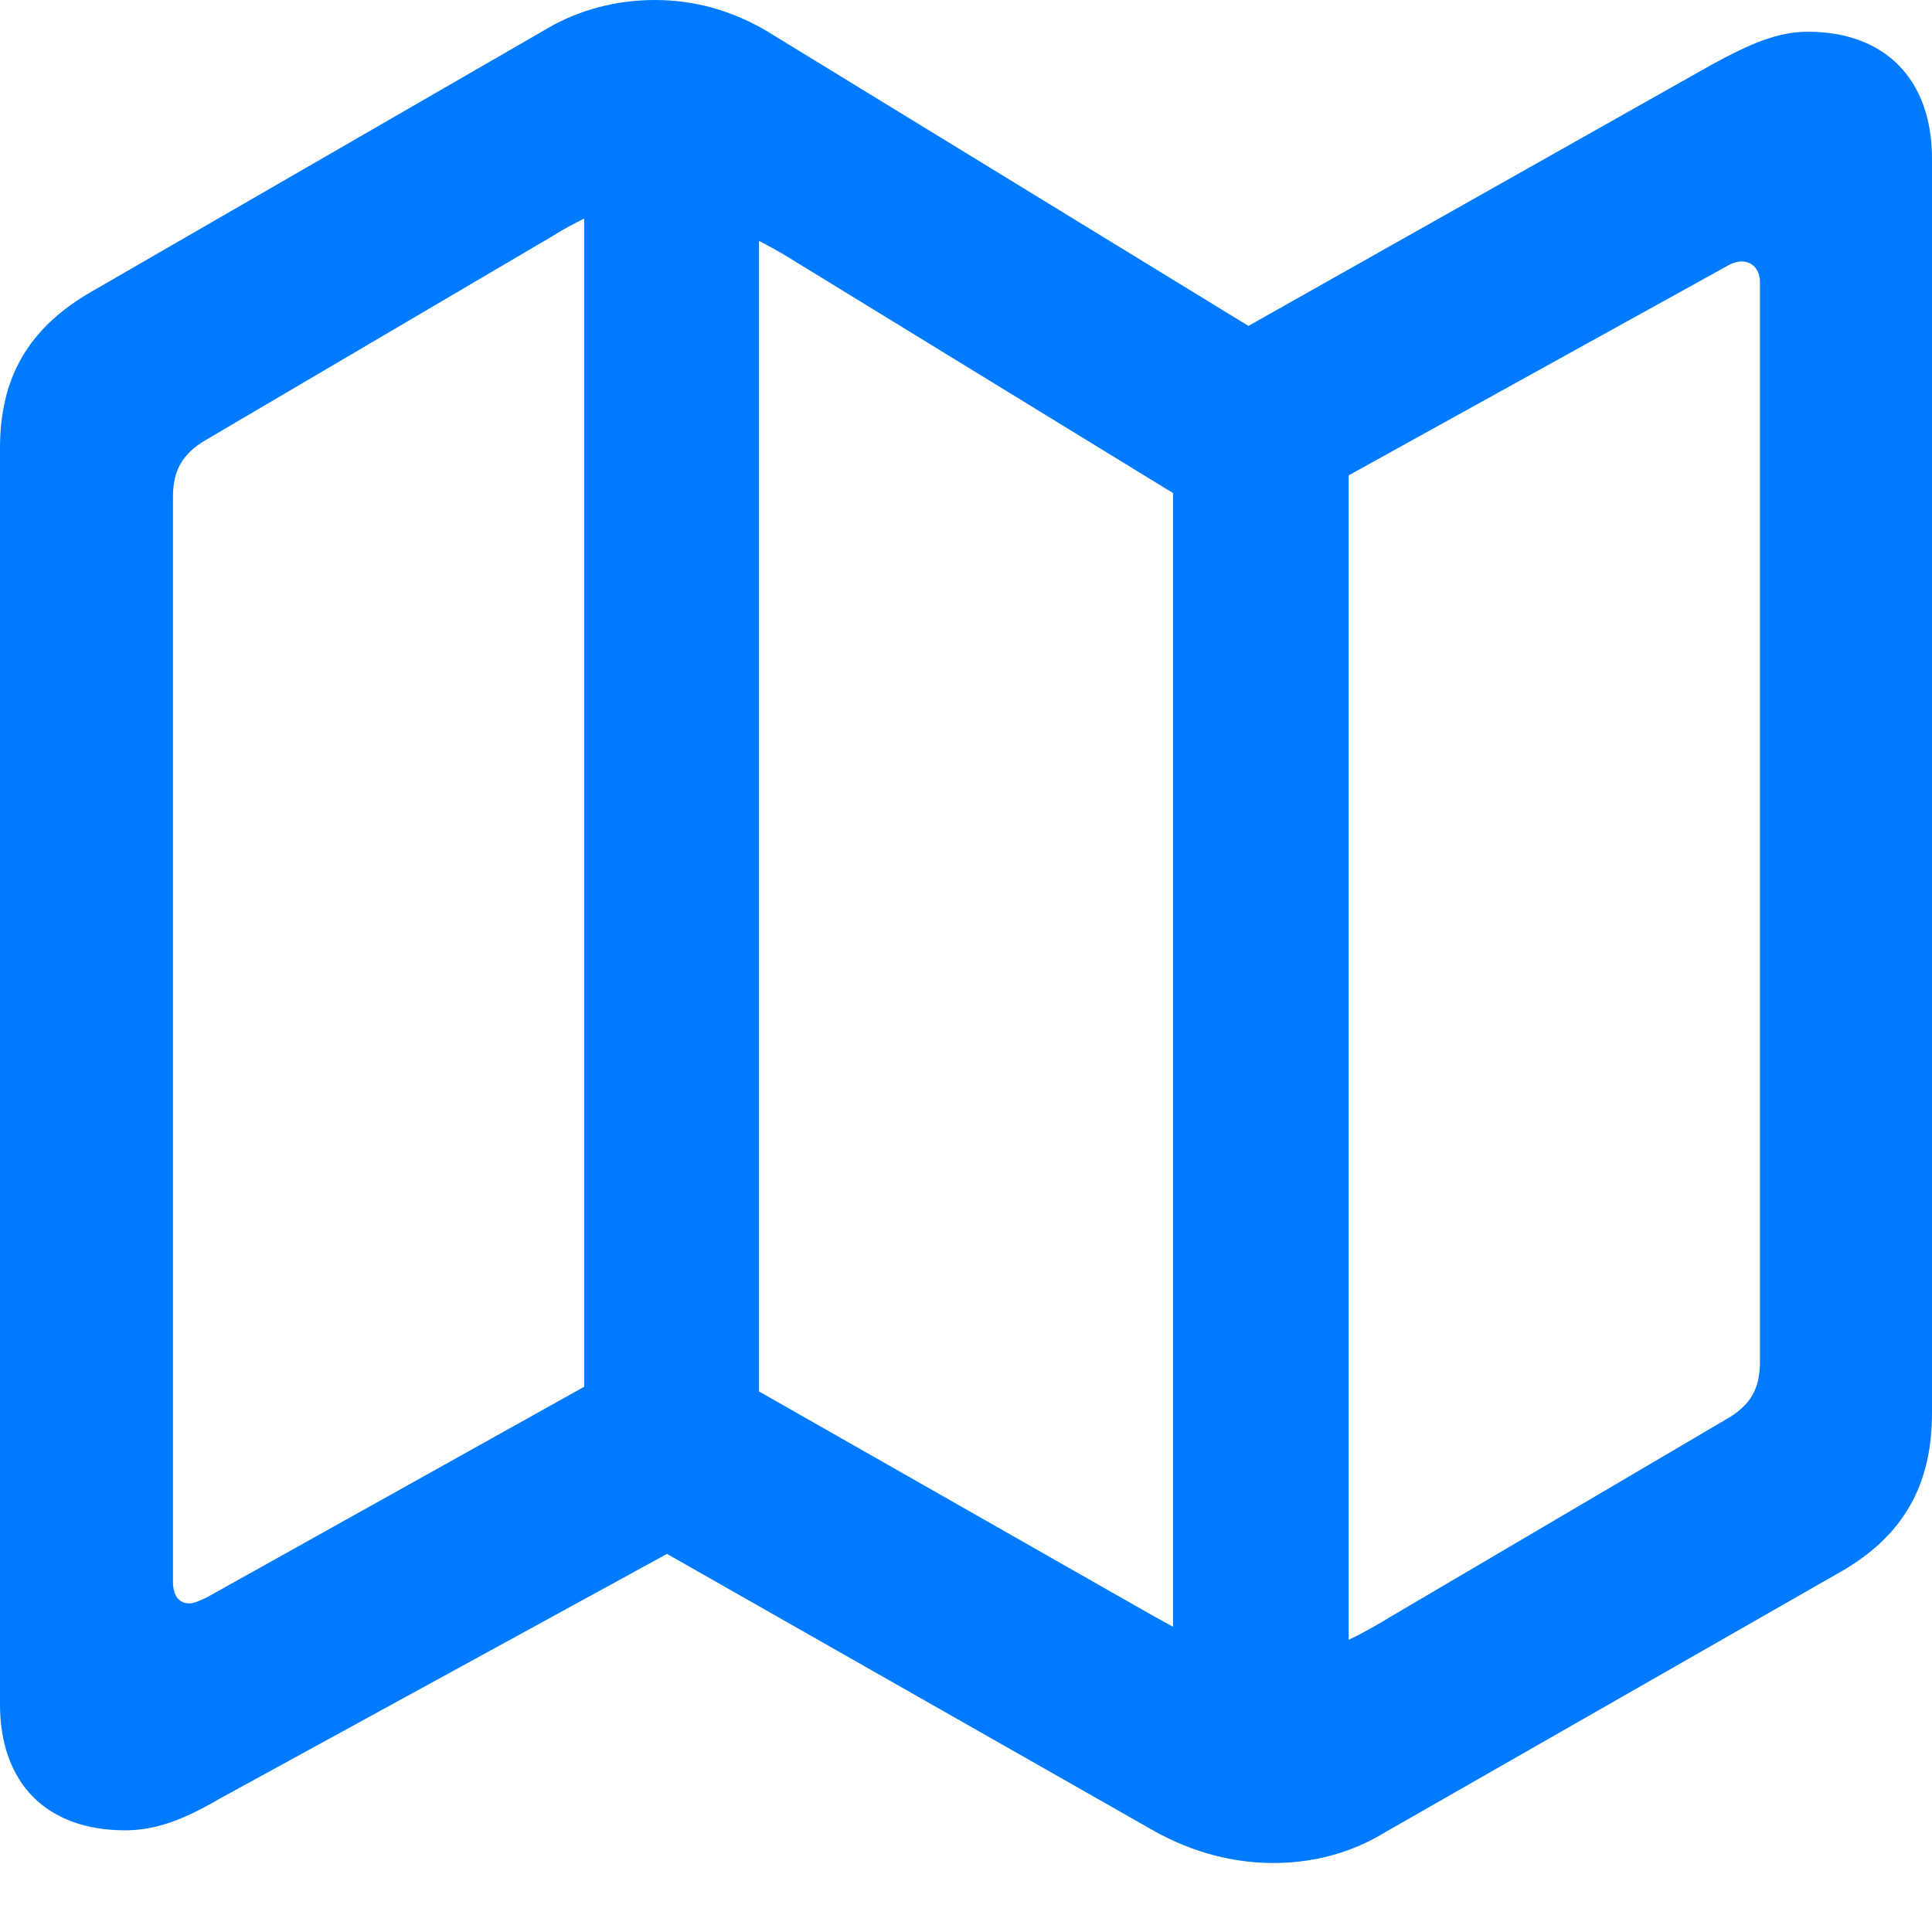 <?xml version="1.0" encoding="UTF-8"?> <svg xmlns="http://www.w3.org/2000/svg" width="160" height="160" viewBox="0 0 160 160" fill="none"> <path d="M10.362 151.579C12.876 151.579 15.162 150.728 18.209 148.95L55.238 128.687L95.619 151.656C98.819 153.435 102.171 154.286 105.448 154.286C108.648 154.286 111.771 153.512 114.59 151.811L152.457 130.157C157.714 127.141 160 122.887 160 117.01V13.147C160 6.574 156.114 2.629 149.714 2.629C147.2 2.629 144.914 3.635 141.79 5.336L103.39 26.99L63.467 2.552C60.571 0.851 57.448 0 54.248 0C51.124 0 48 0.773 45.257 2.397L7.619 24.129C2.362 27.145 0 31.244 0 37.121V141.139C0 147.712 3.886 151.579 10.362 151.579ZM48.381 114.844L17.067 132.322C16.533 132.554 16.076 132.786 15.695 132.786C14.781 132.786 14.324 132.09 14.324 131.008V41.143C14.324 38.977 15.086 37.585 17.067 36.425L45.867 19.489C46.705 18.947 47.467 18.561 48.381 18.097V114.844ZM62.857 115.231V19.953C63.619 20.339 64.457 20.803 65.219 21.267L97.143 40.834V134.72C96.152 134.178 95.162 133.637 94.095 133.018L62.857 115.231ZM111.695 135.802V39.364L143.01 22.041C143.39 21.809 143.848 21.654 144.229 21.654C145.143 21.654 145.752 22.35 145.752 23.355V112.756C145.752 114.999 144.99 116.391 142.933 117.551L115.2 133.869C114.057 134.565 112.838 135.261 111.695 135.802Z" fill="#007AFF"></path> </svg> 